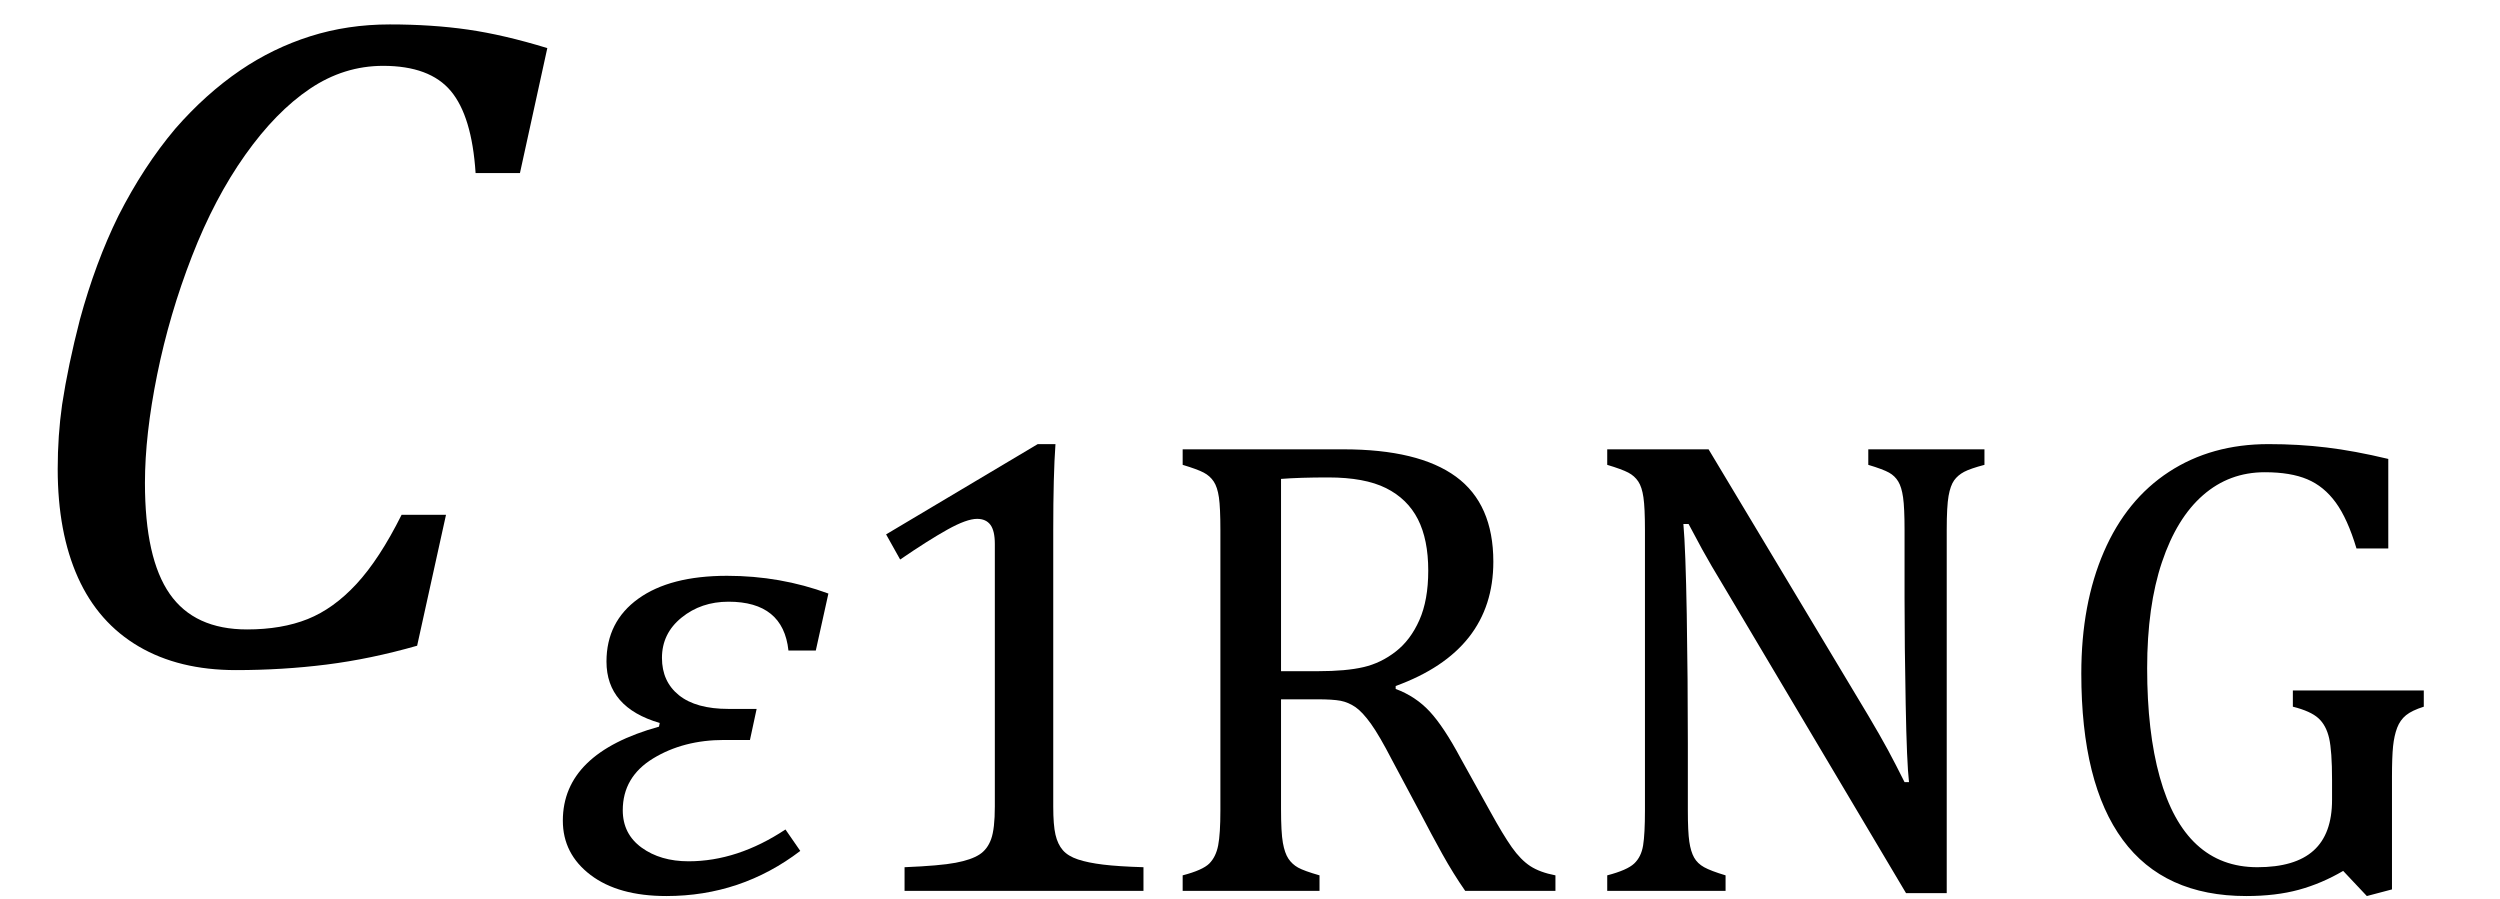 <?xml version="1.0" encoding="UTF-8" standalone="no"?><svg xmlns="http://www.w3.org/2000/svg" xmlns:xlink="http://www.w3.org/1999/xlink" stroke-dasharray="none" shape-rendering="auto" font-family="'Dialog'" width="52.813" text-rendering="auto" fill-opacity="1" contentScriptType="text/ecmascript" color-interpolation="auto" color-rendering="auto" preserveAspectRatio="xMidYMid meet" font-size="12" fill="black" stroke="black" image-rendering="auto" stroke-miterlimit="10" zoomAndPan="magnify" version="1.0" stroke-linecap="square" stroke-linejoin="miter" contentStyleType="text/css" font-style="normal" height="19" stroke-width="1" stroke-dashoffset="0" font-weight="normal" stroke-opacity="1" y="-5"><!--Converted from MathML using JEuclid--><defs id="genericDefs"/><g><g text-rendering="optimizeLegibility" transform="translate(0,14)" color-rendering="optimizeQuality" color-interpolation="linearRGB" image-rendering="optimizeQuality"><path d="M11.562 -12.984 L10.984 -10.344 L10.047 -10.344 Q9.969 -11.547 9.523 -12.078 Q9.078 -12.609 8.094 -12.609 Q7.266 -12.609 6.547 -12.125 Q5.828 -11.641 5.18 -10.727 Q4.531 -9.812 4.055 -8.586 Q3.578 -7.359 3.32 -6.086 Q3.062 -4.812 3.062 -3.797 Q3.062 -2.203 3.586 -1.453 Q4.109 -0.703 5.219 -0.703 Q5.953 -0.703 6.5 -0.922 Q7.047 -1.141 7.531 -1.664 Q8.016 -2.188 8.484 -3.125 L9.422 -3.125 L8.812 -0.359 Q7.828 -0.078 6.898 0.039 Q5.969 0.156 4.984 0.156 Q3.781 0.156 2.93 -0.344 Q2.078 -0.844 1.648 -1.797 Q1.219 -2.75 1.219 -4.094 Q1.219 -4.797 1.312 -5.453 Q1.438 -6.281 1.688 -7.25 Q2.016 -8.453 2.5 -9.438 Q3.031 -10.484 3.703 -11.281 Q4.344 -12.016 5.078 -12.516 Q5.766 -12.984 6.555 -13.234 Q7.344 -13.484 8.234 -13.484 Q9.125 -13.484 9.883 -13.375 Q10.641 -13.266 11.562 -12.984 Z" stroke="none"/></g><g text-rendering="optimizeLegibility" transform="translate(11.562,18.82)" color-rendering="optimizeQuality" color-interpolation="linearRGB" image-rendering="optimizeQuality"><path d="M5.672 -5.078 L5.094 -5.078 Q4.984 -6.109 3.828 -6.109 Q3.25 -6.109 2.836 -5.773 Q2.422 -5.438 2.422 -4.922 Q2.422 -4.422 2.781 -4.133 Q3.141 -3.844 3.828 -3.844 L4.422 -3.844 L4.281 -3.188 L3.734 -3.188 Q2.875 -3.188 2.234 -2.797 Q1.594 -2.406 1.594 -1.703 Q1.594 -1.203 1.992 -0.914 Q2.391 -0.625 2.984 -0.625 Q4.016 -0.625 5.031 -1.297 L5.344 -0.844 Q4.094 0.109 2.516 0.109 Q1.5 0.109 0.914 -0.336 Q0.328 -0.781 0.328 -1.484 Q0.328 -2.906 2.359 -3.469 L2.375 -3.547 Q1.25 -3.875 1.25 -4.844 Q1.25 -5.688 1.922 -6.172 Q2.594 -6.656 3.797 -6.656 Q4.922 -6.656 5.938 -6.281 L5.672 -5.078 Z" stroke="none"/></g><g text-rendering="optimizeLegibility" transform="translate(17.5,18.82)" color-rendering="optimizeQuality" color-interpolation="linearRGB" image-rendering="optimizeQuality"><path d="M4.75 -1.781 Q4.75 -1.391 4.797 -1.188 Q4.844 -0.984 4.953 -0.859 Q5.062 -0.734 5.273 -0.664 Q5.484 -0.594 5.805 -0.555 Q6.125 -0.516 6.656 -0.5 L6.656 0 L1.609 0 L1.609 -0.5 Q2.359 -0.531 2.688 -0.594 Q3.016 -0.656 3.188 -0.766 Q3.359 -0.875 3.438 -1.094 Q3.516 -1.312 3.516 -1.781 L3.516 -7.328 Q3.516 -7.609 3.422 -7.734 Q3.328 -7.859 3.141 -7.859 Q2.922 -7.859 2.516 -7.633 Q2.109 -7.406 1.516 -7 L1.219 -7.531 L4.422 -9.438 L4.797 -9.438 Q4.75 -8.781 4.75 -7.625 L4.75 -1.781 Z" stroke="none"/></g><g text-rendering="optimizeLegibility" transform="translate(24.156,18.82)" color-rendering="optimizeQuality" color-interpolation="linearRGB" image-rendering="optimizeQuality"><path d="M2.906 -4.047 L2.906 -1.734 Q2.906 -1.234 2.945 -1.016 Q2.984 -0.797 3.062 -0.68 Q3.141 -0.562 3.266 -0.492 Q3.391 -0.422 3.719 -0.328 L3.719 0 L0.828 0 L0.828 -0.328 Q1.25 -0.438 1.391 -0.578 Q1.531 -0.719 1.578 -0.961 Q1.625 -1.203 1.625 -1.703 L1.625 -7.625 Q1.625 -8.094 1.594 -8.312 Q1.562 -8.531 1.484 -8.648 Q1.406 -8.766 1.273 -8.836 Q1.141 -8.906 0.828 -9 L0.828 -9.328 L4.219 -9.328 Q5.812 -9.328 6.602 -8.75 Q7.391 -8.172 7.391 -6.953 Q7.391 -6.016 6.875 -5.359 Q6.359 -4.703 5.328 -4.328 L5.328 -4.266 Q5.75 -4.109 6.047 -3.789 Q6.344 -3.469 6.703 -2.797 L7.328 -1.672 Q7.594 -1.188 7.781 -0.922 Q7.969 -0.656 8.172 -0.523 Q8.375 -0.391 8.703 -0.328 L8.703 0 L6.797 0 Q6.547 -0.359 6.312 -0.781 Q6.078 -1.203 5.859 -1.625 L5.25 -2.766 Q4.984 -3.281 4.805 -3.531 Q4.625 -3.781 4.477 -3.883 Q4.328 -3.984 4.164 -4.016 Q4 -4.047 3.672 -4.047 L2.906 -4.047 ZM2.906 -8.703 L2.906 -4.641 L3.688 -4.641 Q4.281 -4.641 4.648 -4.727 Q5.016 -4.812 5.328 -5.055 Q5.641 -5.297 5.828 -5.719 Q6.016 -6.141 6.016 -6.766 Q6.016 -7.422 5.797 -7.852 Q5.578 -8.281 5.125 -8.508 Q4.672 -8.734 3.906 -8.734 Q3.297 -8.734 2.906 -8.703 ZM15.312 -3.703 Q15.562 -3.281 15.727 -2.977 Q15.891 -2.672 16.078 -2.297 L16.172 -2.297 Q16.125 -2.703 16.102 -3.945 Q16.078 -5.188 16.078 -6.188 L16.078 -7.625 Q16.078 -8.094 16.047 -8.312 Q16.016 -8.531 15.945 -8.648 Q15.875 -8.766 15.75 -8.836 Q15.625 -8.906 15.312 -9 L15.312 -9.328 L17.766 -9.328 L17.766 -9 Q17.469 -8.922 17.336 -8.852 Q17.203 -8.781 17.125 -8.672 Q17.047 -8.562 17.008 -8.344 Q16.969 -8.125 16.969 -7.625 L16.969 0.047 L16.109 0.047 L12.312 -6.344 Q11.953 -6.938 11.805 -7.211 Q11.656 -7.484 11.516 -7.75 L11.406 -7.75 Q11.453 -7.219 11.477 -5.844 Q11.5 -4.469 11.5 -3.109 L11.5 -1.703 Q11.5 -1.25 11.531 -1.039 Q11.562 -0.828 11.633 -0.703 Q11.703 -0.578 11.844 -0.5 Q11.984 -0.422 12.297 -0.328 L12.297 0 L9.797 0 L9.797 -0.328 Q10.219 -0.438 10.367 -0.578 Q10.516 -0.719 10.555 -0.961 Q10.594 -1.203 10.594 -1.703 L10.594 -7.625 Q10.594 -8.094 10.562 -8.312 Q10.531 -8.531 10.453 -8.648 Q10.375 -8.766 10.242 -8.836 Q10.109 -8.906 9.797 -9 L9.797 -9.328 L11.938 -9.328 L15.312 -3.703 ZM26.375 -0.031 L25.844 0.109 L25.344 -0.422 Q24.891 -0.156 24.406 -0.023 Q23.922 0.109 23.297 0.109 Q21.562 0.109 20.688 -1.078 Q19.812 -2.266 19.812 -4.594 Q19.812 -6.062 20.289 -7.164 Q20.766 -8.266 21.664 -8.852 Q22.562 -9.438 23.766 -9.438 Q24.406 -9.438 24.992 -9.367 Q25.578 -9.297 26.297 -9.125 L26.297 -7.234 L25.625 -7.234 Q25.438 -7.859 25.188 -8.203 Q24.938 -8.547 24.586 -8.695 Q24.234 -8.844 23.688 -8.844 Q22.938 -8.844 22.383 -8.359 Q21.828 -7.875 21.516 -6.945 Q21.203 -6.016 21.203 -4.703 Q21.203 -3.359 21.469 -2.406 Q21.734 -1.453 22.25 -0.977 Q22.766 -0.5 23.531 -0.5 Q24.328 -0.5 24.719 -0.852 Q25.109 -1.203 25.109 -1.922 L25.109 -2.344 Q25.109 -2.953 25.047 -3.227 Q24.984 -3.5 24.82 -3.648 Q24.656 -3.797 24.281 -3.891 L24.281 -4.234 L27.047 -4.234 L27.047 -3.891 Q26.797 -3.812 26.672 -3.711 Q26.547 -3.609 26.484 -3.445 Q26.422 -3.281 26.398 -3.055 Q26.375 -2.828 26.375 -2.406 L26.375 -0.031 Z" stroke="none"/></g></g></svg>